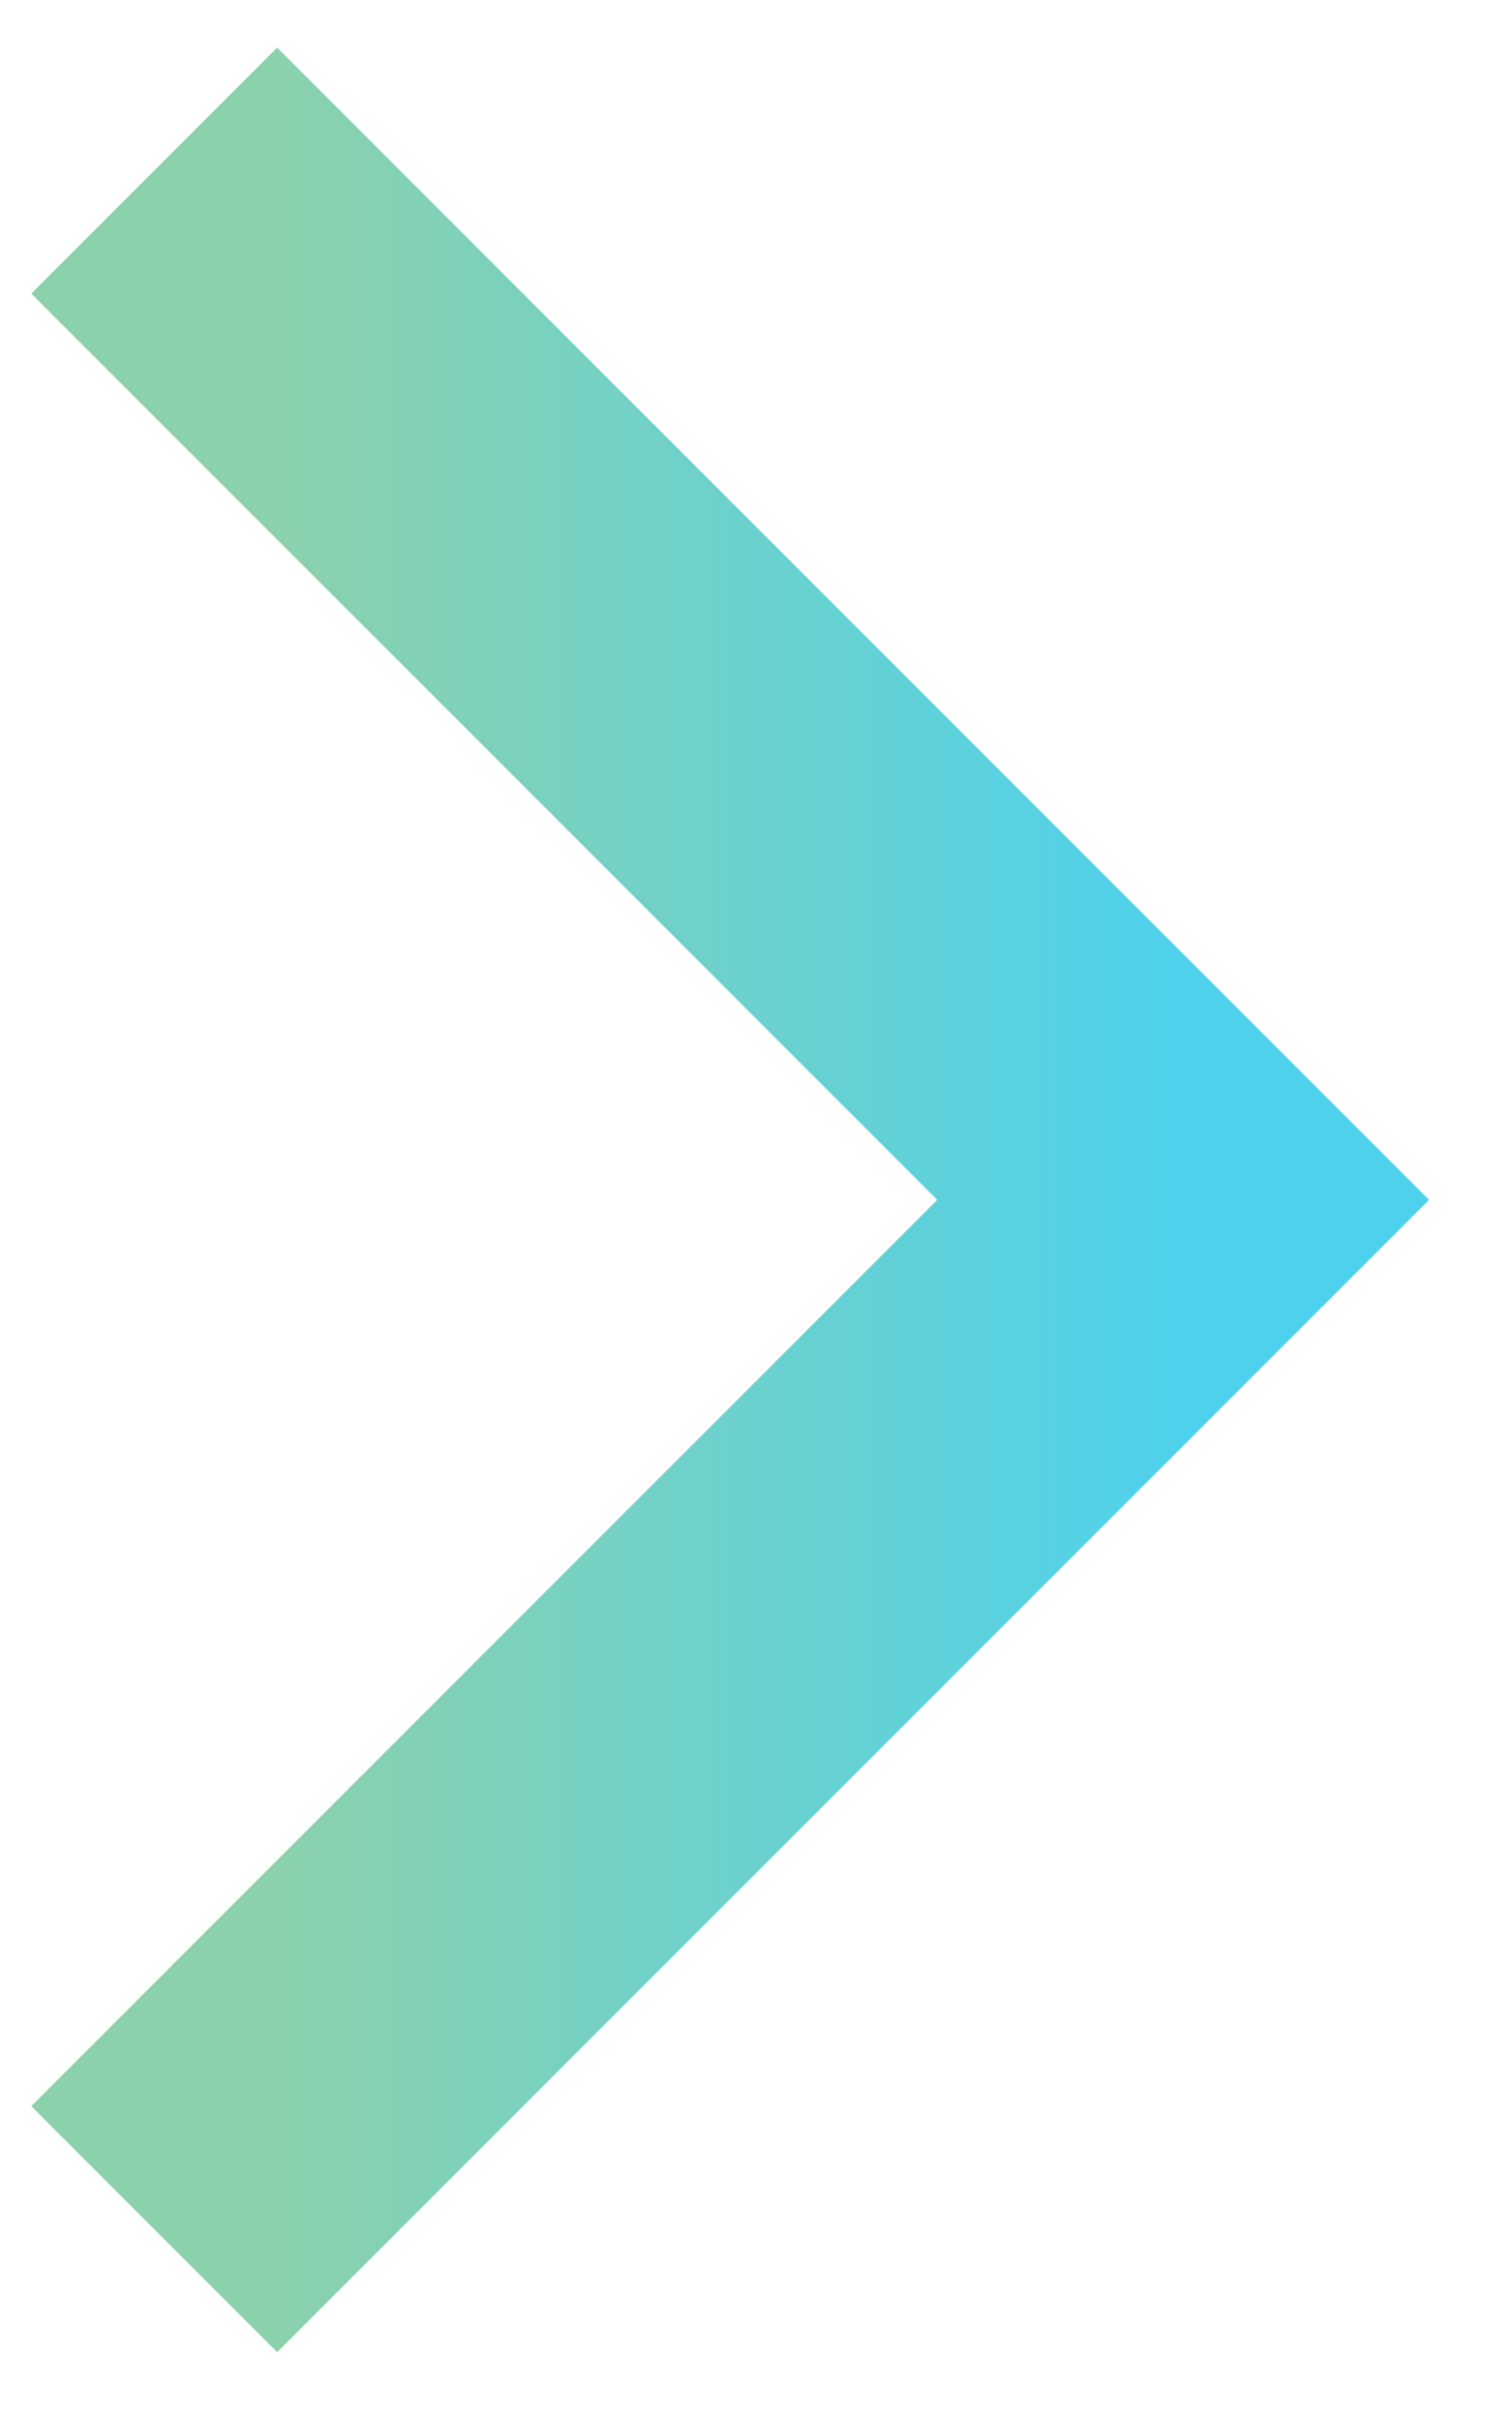 <?xml version="1.0" encoding="UTF-8"?>
<svg width="10px" height="16px" viewBox="0 0 10 16" version="1.1" xmlns="http://www.w3.org/2000/svg" xmlns:xlink="http://www.w3.org/1999/xlink">
    <!-- Generator: Sketch 64 (93537) - https://sketch.com -->
    <title>arrow</title>
    <desc>Created with Sketch.</desc>
    <defs>
        <linearGradient x1="100%" y1="50%" x2="0%" y2="50%" id="linearGradient-1">
            <stop stop-color="#4ED1EC" offset="0%"></stop>
            <stop stop-color="#8BD1AC" offset="100%"></stop>
        </linearGradient>
    </defs>
    <g id="Pages" stroke="none" stroke-width="1" fill="none" fill-rule="evenodd" stroke-linecap="square">
        <g id="Design---Home" transform="translate(-764, -3768)" stroke="url(#linearGradient-1)" stroke-width="2.3">
            <g id="Group-12" transform="translate(623.447, 3476.738)">
                <path d="M142.386,293.203 L148.378,299.195 M148.378,299.195 L142.386,305.187" id="arrow"></path>
            </g>
        </g>
    </g>
</svg>
